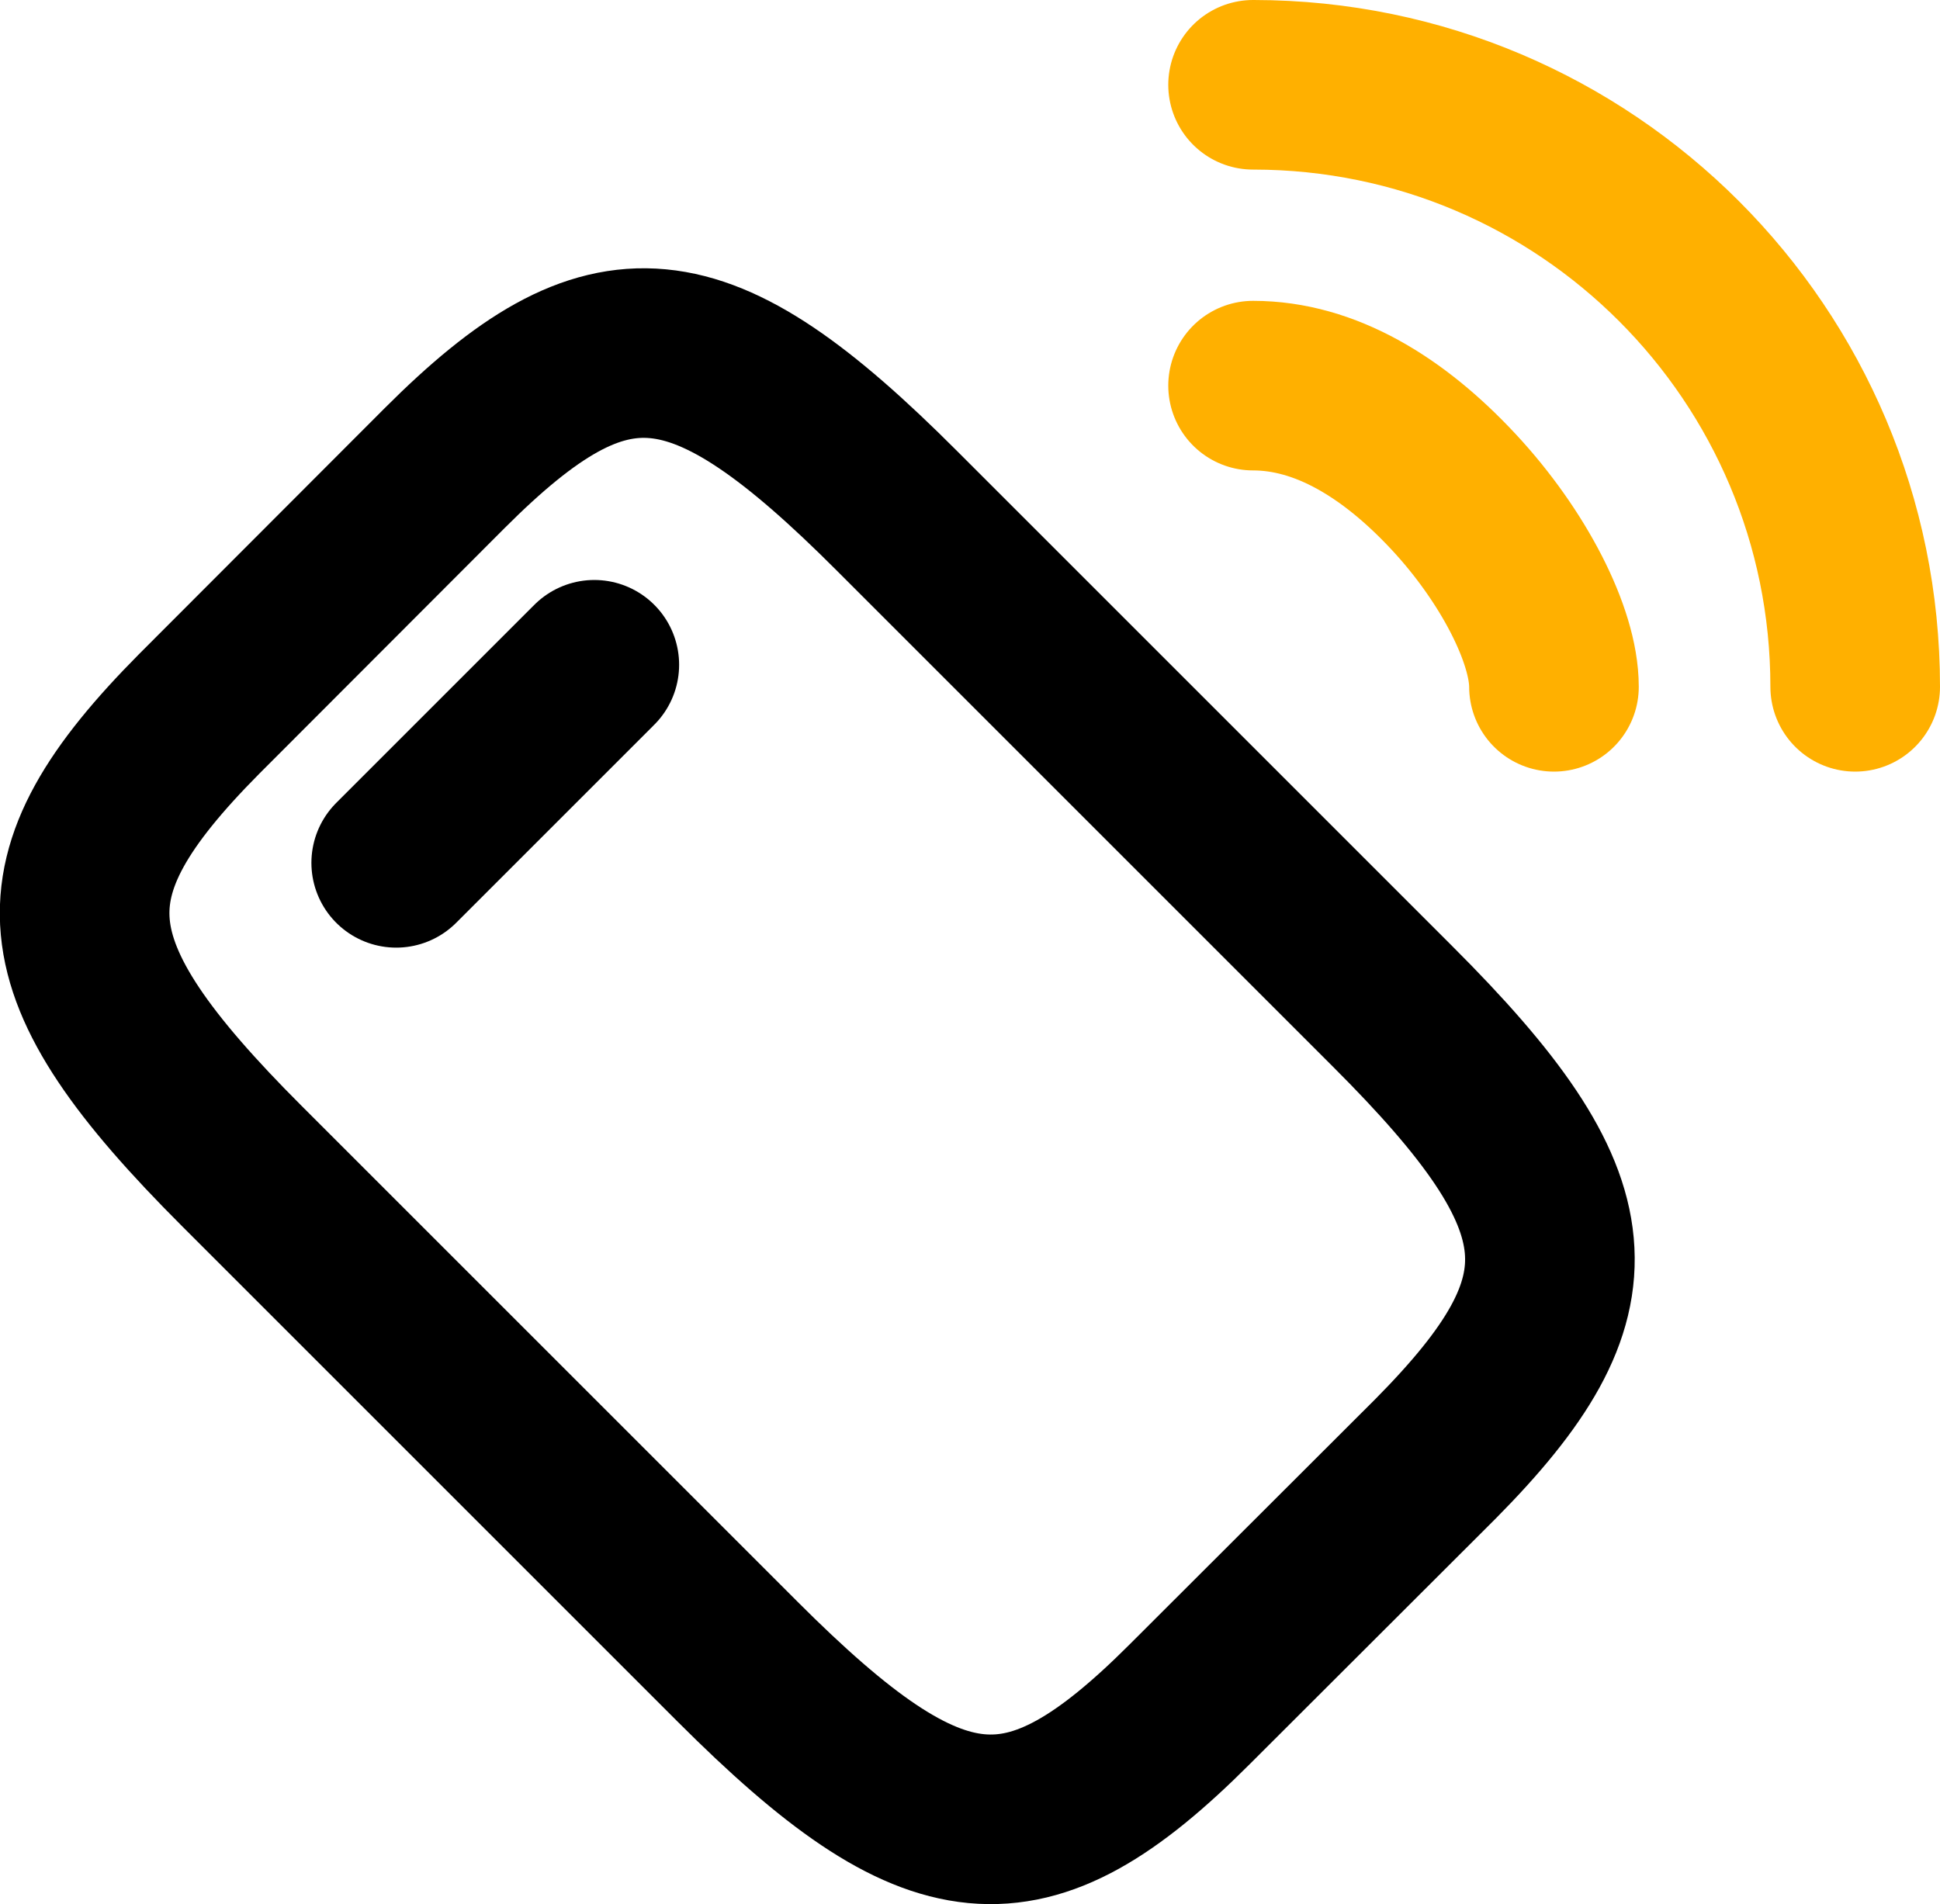 <?xml version="1.0" encoding="UTF-8"?> <svg xmlns="http://www.w3.org/2000/svg" xmlns:xlink="http://www.w3.org/1999/xlink" id="eimLPKp0Bze1" viewBox="0 0 57.19 56.14" shape-rendering="geometricPrecision" text-rendering="geometricPrecision"><style> #eimLPKp0Bze4 {animation: eimLPKp0Bze4_c_o 3000ms linear infinite normal forwards}@keyframes eimLPKp0Bze4_c_o { 0% {opacity: 1} 16.667% {opacity: 0} 33.333% {opacity: 1} 50% {opacity: 0} 66.667% {opacity: 1} 100% {opacity: 1}} #eimLPKp0Bze5 {animation: eimLPKp0Bze5_c_o 3000ms linear infinite normal forwards}@keyframes eimLPKp0Bze5_c_o { 0% {opacity: 1} 10% {opacity: 1} 26.667% {opacity: 0} 43.333% {opacity: 1} 60% {opacity: 0} 76.667% {opacity: 1} 100% {opacity: 1}} </style><path d="M26.45,15.07l14.6,14.6c5.85,5.84,6.05,8.51,1.27,13.34l-7.25,7.24c-4.83,4.83-7.49,4.58-13.33-1.26L7.13,34.38c-5.84-5.84-6.05-8.5-1.26-13.33l7.24-7.25c4.83-4.83,7.5-4.58,13.34,1.27Z" fill="none" stroke="#000000" stroke-width="5" stroke-linecap="round" stroke-linejoin="round"></path><path d="M17.52,19.6l-5.84,5.84" fill="none" stroke="#000000" stroke-width="5" stroke-linecap="round" stroke-linejoin="round"></path><path id="eimLPKp0Bze4" d="M45.81,20.25c0-1.51-1.19-3.85-2.96-5.75s-3.78-3.13-5.91-3.13" fill="none" stroke="#FFB000" stroke-width="5" stroke-linecap="round" stroke-linejoin="round"></path><path id="eimLPKp0Bze5" d="M54.69,20.25c0-9.8-7.93-17.74-17.73-17.75c0,0-.01,0-.02,0" fill="none" stroke="#FFB000" stroke-width="5" stroke-linecap="round" stroke-linejoin="round"></path></svg> 